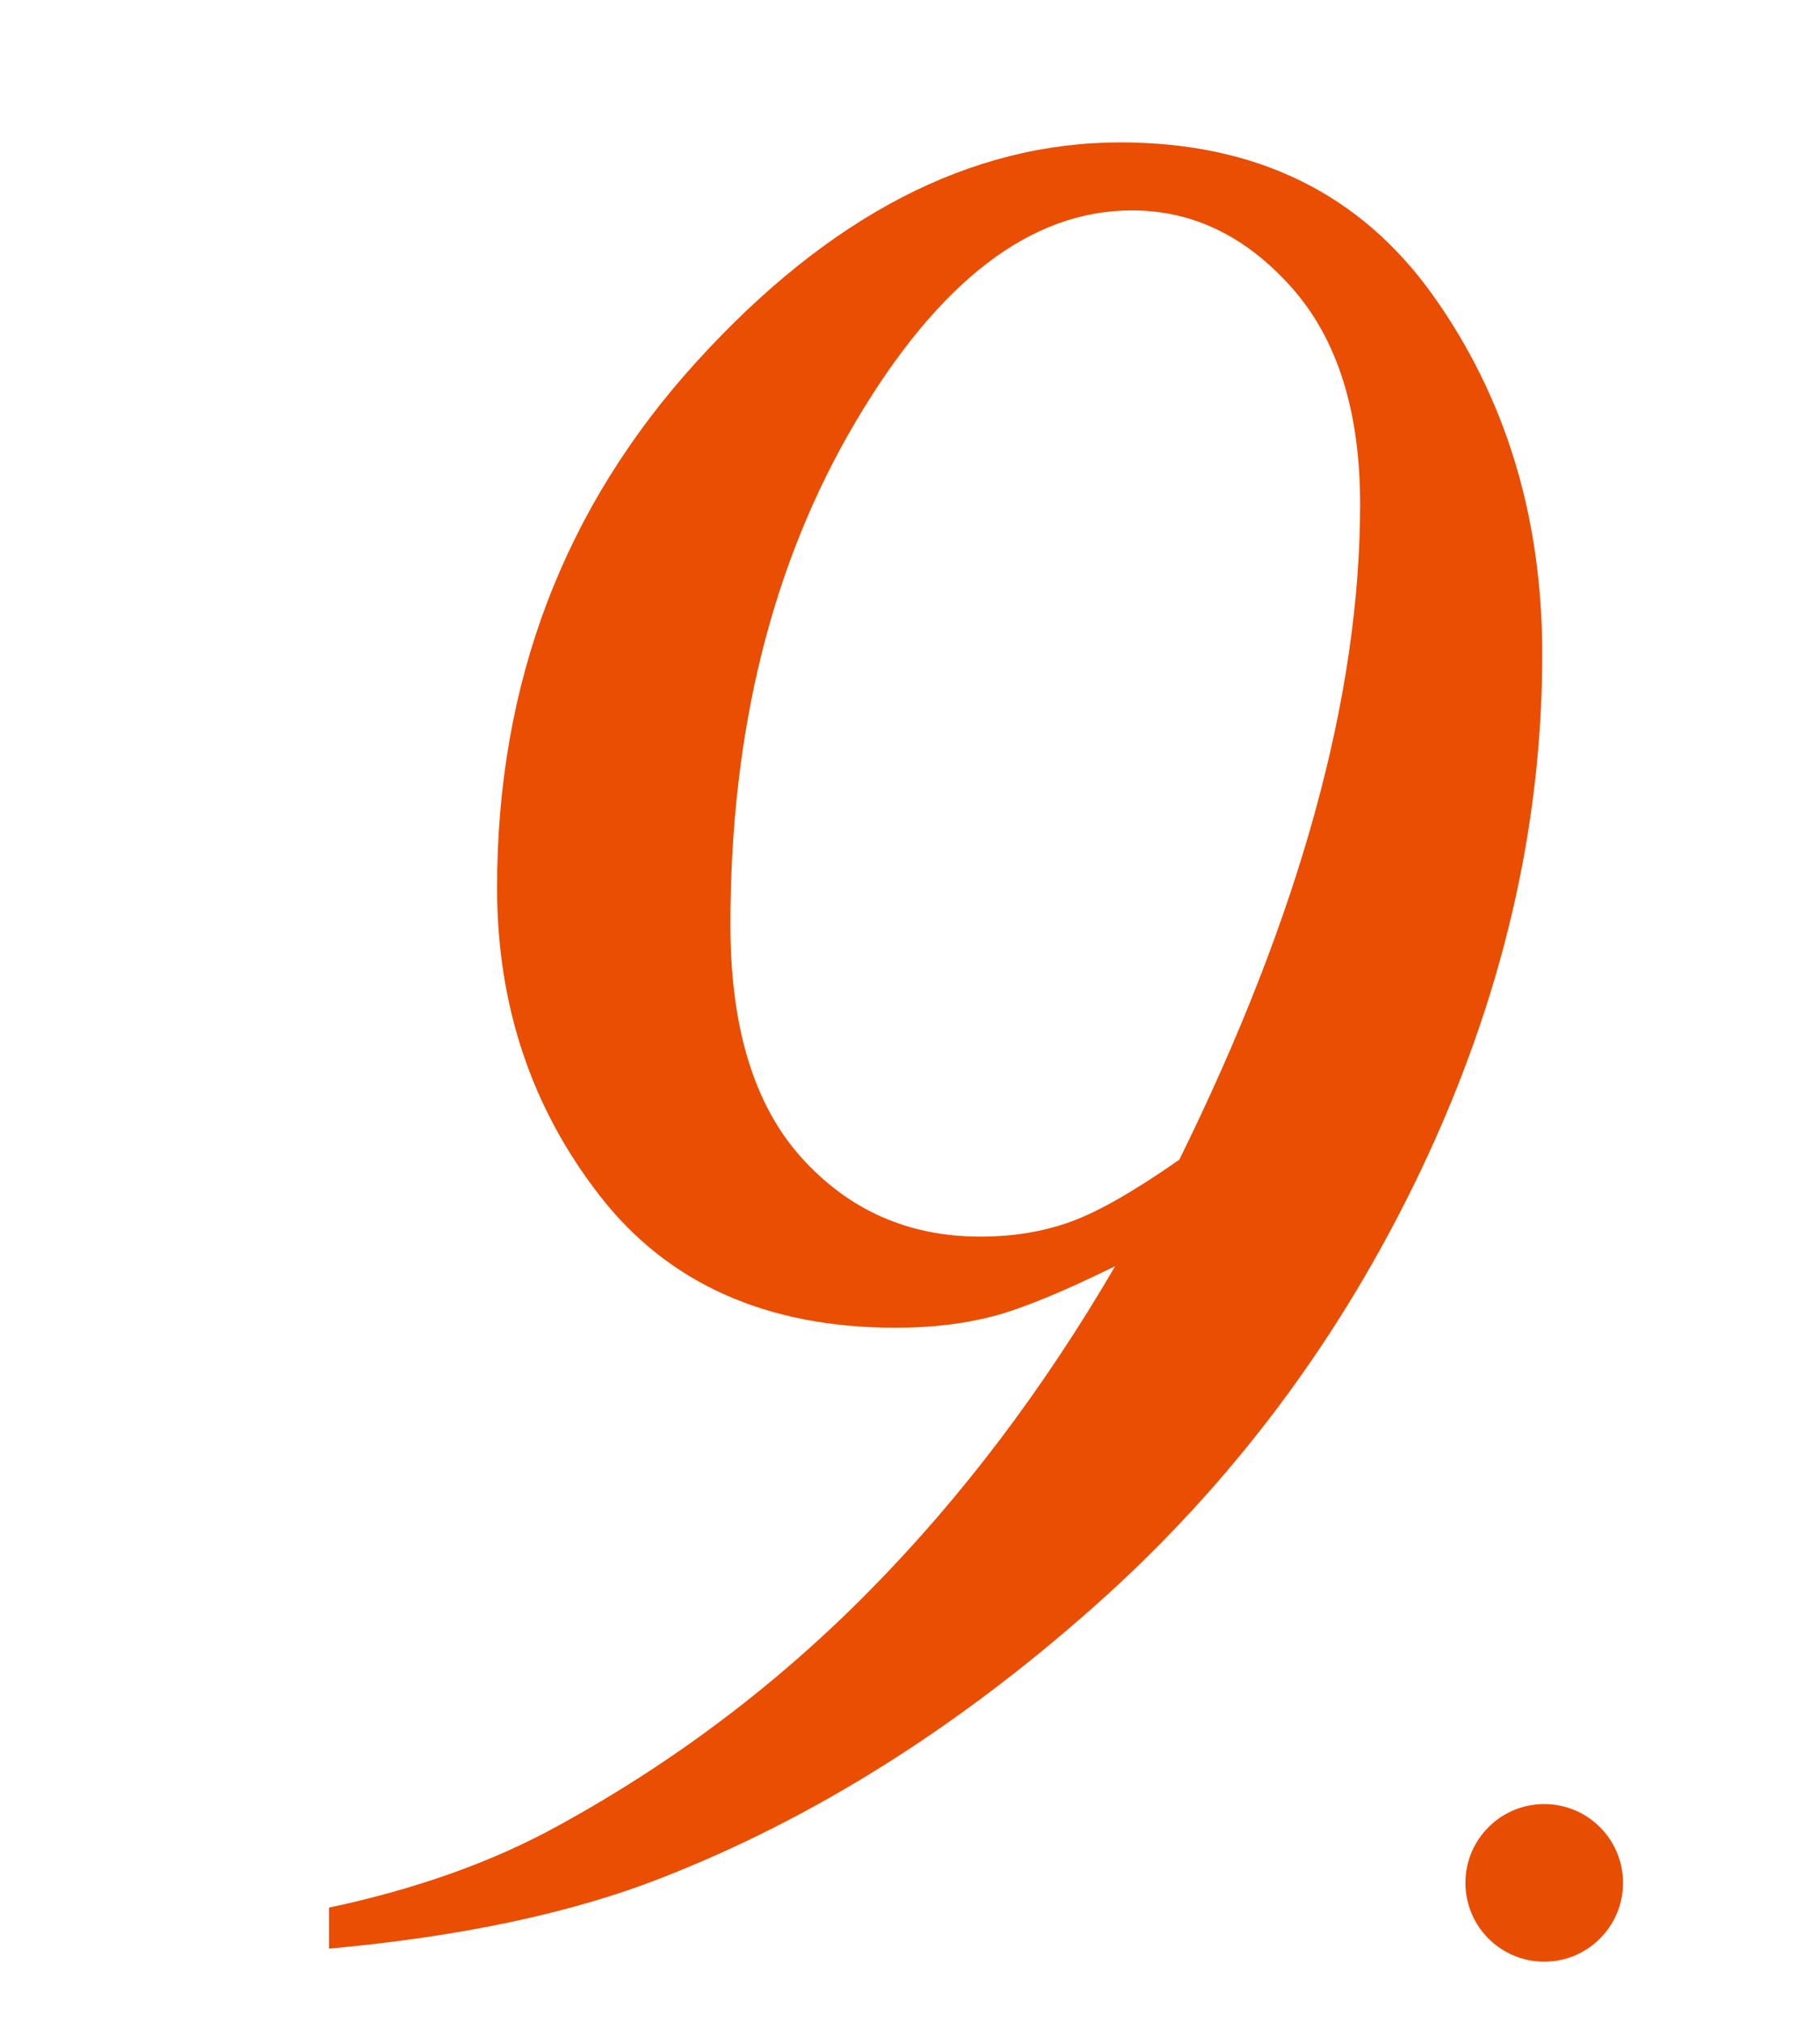 <?xml version="1.0" encoding="utf-8"?>
<!-- Generator: Adobe Illustrator 16.0.0, SVG Export Plug-In . SVG Version: 6.00 Build 0)  -->
<!DOCTYPE svg PUBLIC "-//W3C//DTD SVG 1.1//EN" "http://www.w3.org/Graphics/SVG/1.1/DTD/svg11.dtd">
<svg version="1.1" id="圖層_1" xmlns="http://www.w3.org/2000/svg" xmlns:xlink="http://www.w3.org/1999/xlink" x="0px" y="0px"
	 width="34.648px" height="38.5px" viewBox="0 0 34.648 38.5" enable-background="new 0 0 34.648 38.5" xml:space="preserve">
<circle fill="#E84E03" cx="29.398" cy="35.834" r="1.5"/>
<g>
	<path fill="#E94E02" d="M6.264,37.086v-0.781c1.676-0.357,3.133-0.879,4.37-1.563c2.197-1.204,4.171-2.693,5.92-4.468
		c1.75-1.774,3.309-3.833,4.676-6.177c-0.993,0.488-1.767,0.806-2.319,0.952c-0.554,0.146-1.172,0.22-1.855,0.22
		c-2.458,0-4.338-0.838-5.64-2.515c-1.303-1.677-1.953-3.629-1.953-5.859c0-3.89,1.266-7.227,3.797-10.01
		c2.53-2.783,5.22-4.175,8.068-4.175c2.588,0,4.573,0.973,5.957,2.917c1.383,1.945,2.075,4.22,2.075,6.824
		c0,3.304-0.766,6.567-2.295,9.79c-1.53,3.223-3.605,5.998-6.226,8.325c-2.621,2.327-5.371,4.053-8.252,5.176
		C10.879,36.411,8.77,36.857,6.264,37.086z M22.451,22.071c2.295-4.655,3.442-8.813,3.442-12.476c0-1.774-0.436-3.149-1.306-4.126
		c-0.871-0.977-1.885-1.465-3.04-1.465c-1.921,0-3.675,1.343-5.261,4.028c-1.588,2.686-2.381,5.876-2.381,9.57
		c0,1.953,0.451,3.43,1.355,4.432c0.902,1,2.038,1.501,3.405,1.501c0.618,0,1.188-0.093,1.709-0.28
		C20.896,23.068,21.588,22.674,22.451,22.071z"/>
</g>
</svg>
